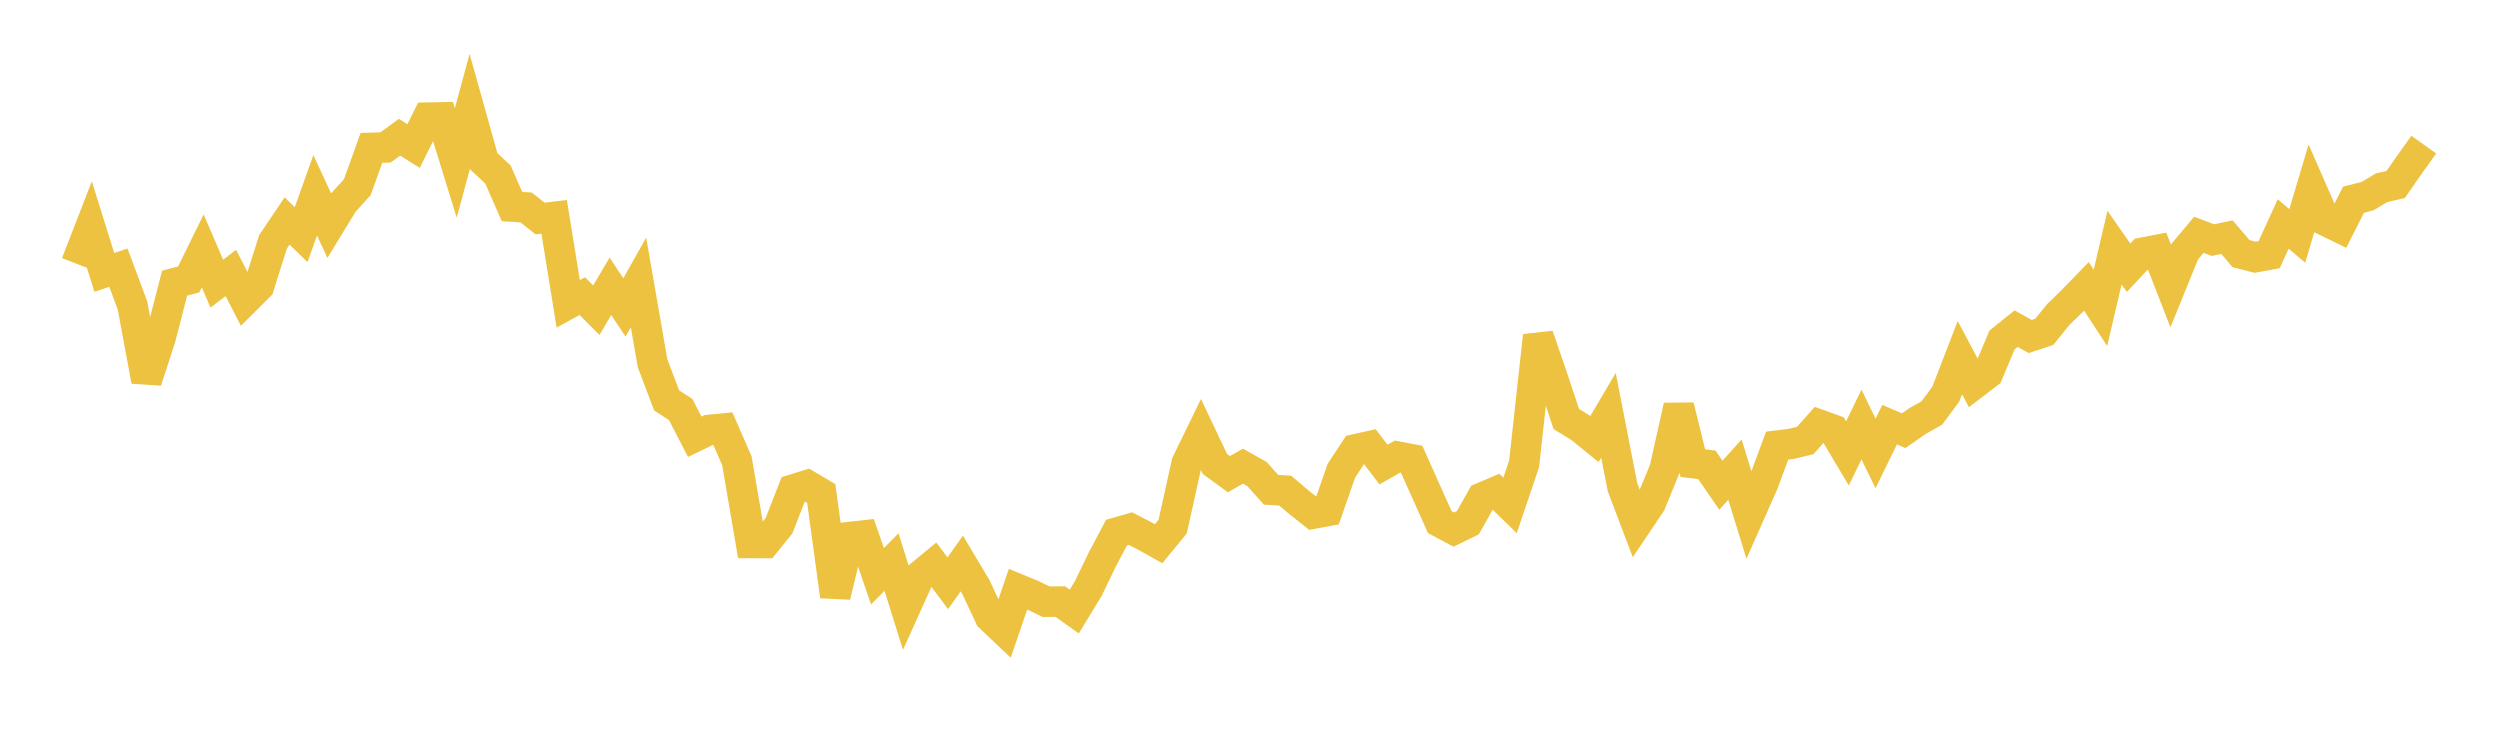 <svg width="164" height="48" xmlns="http://www.w3.org/2000/svg" xmlns:xlink="http://www.w3.org/1999/xlink"><path fill="none" stroke="rgb(237,194,64)" stroke-width="2" d="M5,17.294L5.922,14.921L6.844,17.869L7.766,17.559L8.689,20.027L9.611,24.991L10.533,22.155L11.455,18.574L12.377,18.331L13.299,16.457L14.222,18.608L15.144,17.907L16.066,19.7L16.988,18.784L17.91,15.865L18.832,14.496L19.754,15.392L20.677,12.812L21.599,14.802L22.521,13.292L23.443,12.274L24.365,9.699L25.287,9.672L26.21,9.003L27.132,9.581L28.054,7.718L28.976,7.7L29.898,10.689L30.82,7.296L31.743,10.59L32.665,11.447L33.587,13.551L34.509,13.609L35.431,14.335L36.353,14.226L37.275,19.931L38.198,19.424L39.12,20.351L40.042,18.782L40.964,20.167L41.886,18.524L42.808,23.83L43.731,26.266L44.653,26.864L45.575,28.652L46.497,28.207L47.419,28.116L48.341,30.233L49.263,35.619L50.186,35.622L51.108,34.477L52.03,32.112L52.952,31.826L53.874,32.371L54.796,39.112L55.719,35.231L56.641,35.129L57.563,37.802L58.485,36.869L59.407,39.825L60.329,37.786L61.251,37.025L62.174,38.261L63.096,36.966L64.018,38.51L64.94,40.476L65.862,41.35L66.784,38.645L67.707,39.027L68.629,39.473L69.551,39.464L70.473,40.117L71.395,38.598L72.317,36.688L73.24,34.942L74.162,34.678L75.084,35.153L76.006,35.666L76.928,34.544L77.85,30.377L78.772,28.483L79.695,30.431L80.617,31.105L81.539,30.58L82.461,31.1L83.383,32.131L84.305,32.182L85.228,32.965L86.15,33.693L87.072,33.524L87.994,30.88L88.916,29.476L89.838,29.271L90.76,30.475L91.683,29.95L92.605,30.127L93.527,32.189L94.449,34.248L95.371,34.74L96.293,34.291L97.216,32.647L98.138,32.257L99.06,33.152L99.982,30.424L100.904,22.024L101.826,24.707L102.749,27.487L103.671,28.052L104.593,28.802L105.515,27.24L106.437,31.961L107.359,34.39L108.281,33.018L109.204,30.767L110.126,26.635L111.048,30.379L111.97,30.495L112.892,31.831L113.814,30.808L114.737,33.807L115.659,31.728L116.581,29.233L117.503,29.118L118.425,28.895L119.347,27.86L120.269,28.191L121.192,29.744L122.114,27.848L123.036,29.746L123.958,27.856L124.88,28.255L125.802,27.612L126.725,27.095L127.647,25.852L128.569,23.463L129.491,25.201L130.413,24.495L131.335,22.302L132.257,21.562L133.18,22.075L134.102,21.77L135.024,20.632L135.946,19.736L136.868,18.785L137.79,20.195L138.713,16.24L139.635,17.565L140.557,16.576L141.479,16.399L142.401,18.767L143.323,16.501L144.246,15.404L145.168,15.751L146.09,15.557L147.012,16.637L147.934,16.875L148.856,16.706L149.778,14.69L150.701,15.478L151.623,12.377L152.545,14.479L153.467,14.927L154.389,13.103L155.311,12.865L156.234,12.315L157.156,12.103L158.078,10.777L159,9.488"></path></svg>